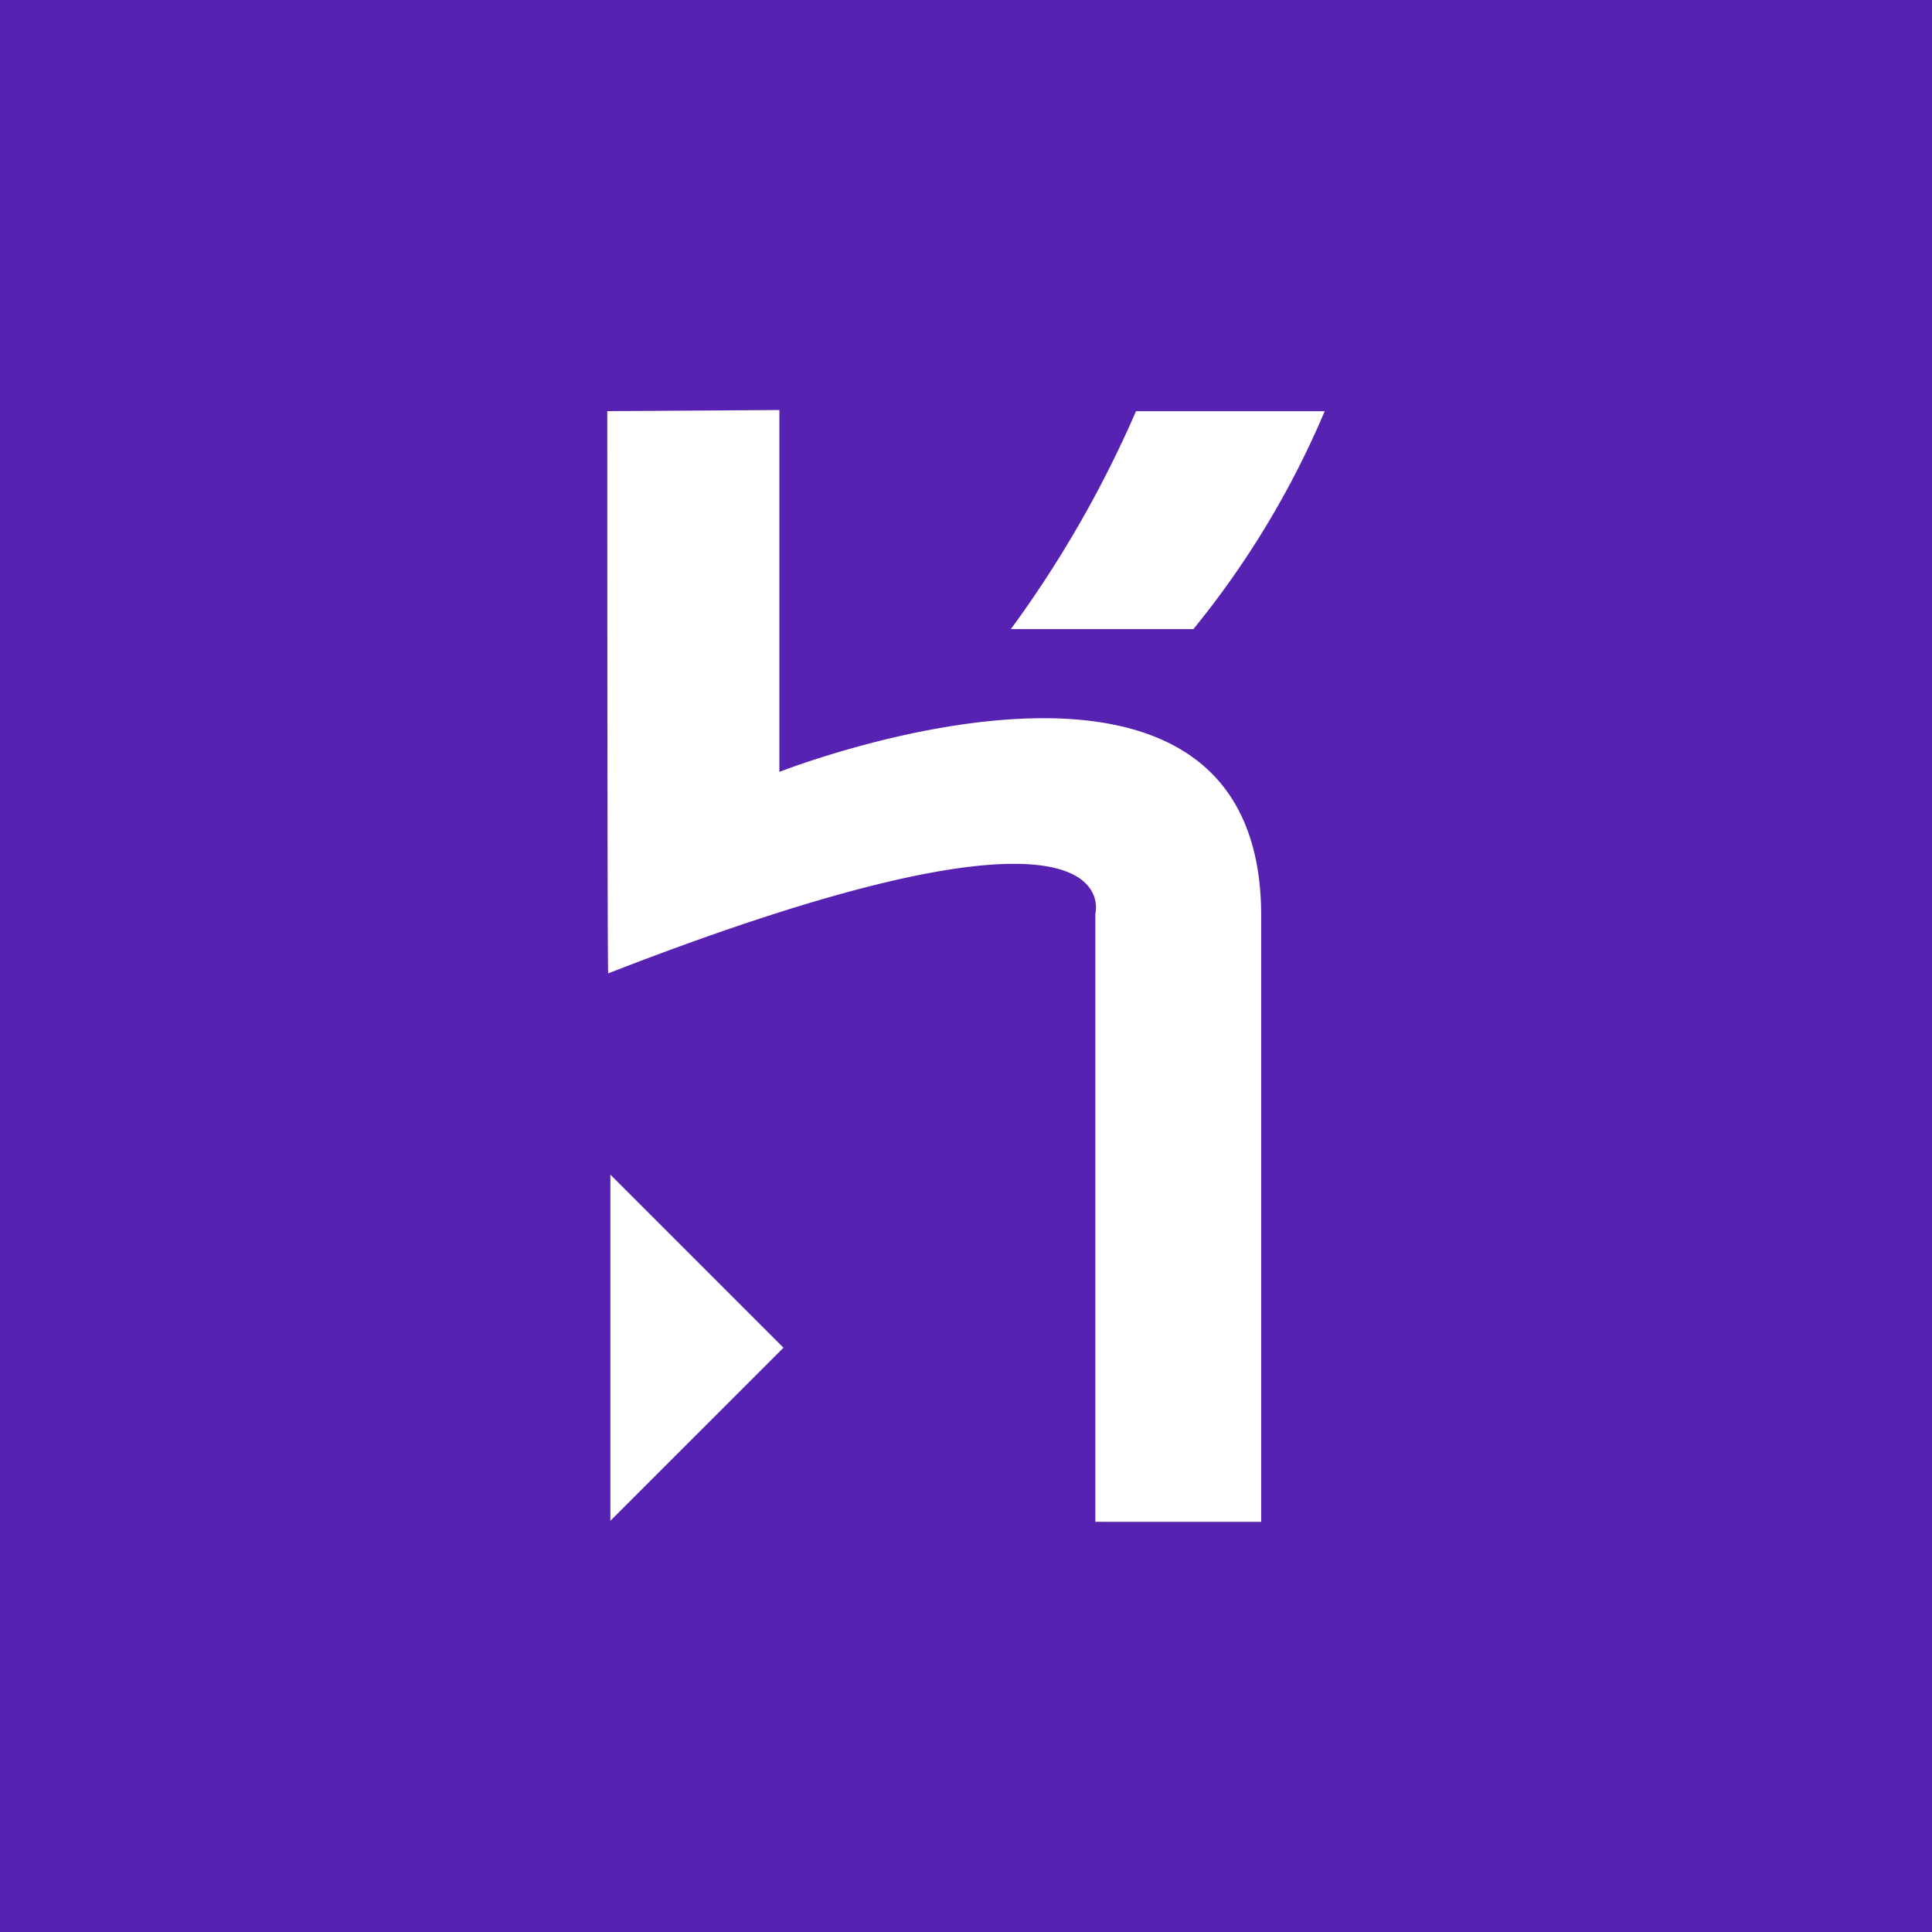 <svg xmlns="http://www.w3.org/2000/svg" xmlns:xlink="http://www.w3.org/1999/xlink" width="52" height="52" viewBox="0 0 52 52">
  <defs>
    <clipPath id="clip-path">
      <rect id="Rectangle_1780" data-name="Rectangle 1780" width="52" height="52" fill="none"/>
    </clipPath>
  </defs>
  <g id="Group_15715" data-name="Group 15715" transform="translate(0.048 0.048)">
    <path id="Path_19252" data-name="Path 19252" d="M0,0H52V52H0Z" transform="translate(-0.048 -0.048)" fill="#5722b2"/>
    <g id="Group_15714" data-name="Group 15714" transform="translate(-0.048 -0.048)">
      <g id="Group_15713" data-name="Group 15713" clip-path="url(#clip-path)">
        <path id="Path_19209" data-name="Path 19209" d="M798.536,559.922V543.56s1.064-3.915-13.111,1.6c-.025.071-.025-15.133-.025-15.133l4.632-.029v9.74S803,534.632,803,543.614v16.309Zm2.639-24.027h-4.913a30.34,30.34,0,0,0,3.369-5.866h5.079a24.187,24.187,0,0,1-3.535,5.866m-15.692,24v-9.318l4.659,4.659Z" transform="translate(-769.055 -518.962)" fill="#fff"/>
      </g>
    </g>
  </g>
</svg>
